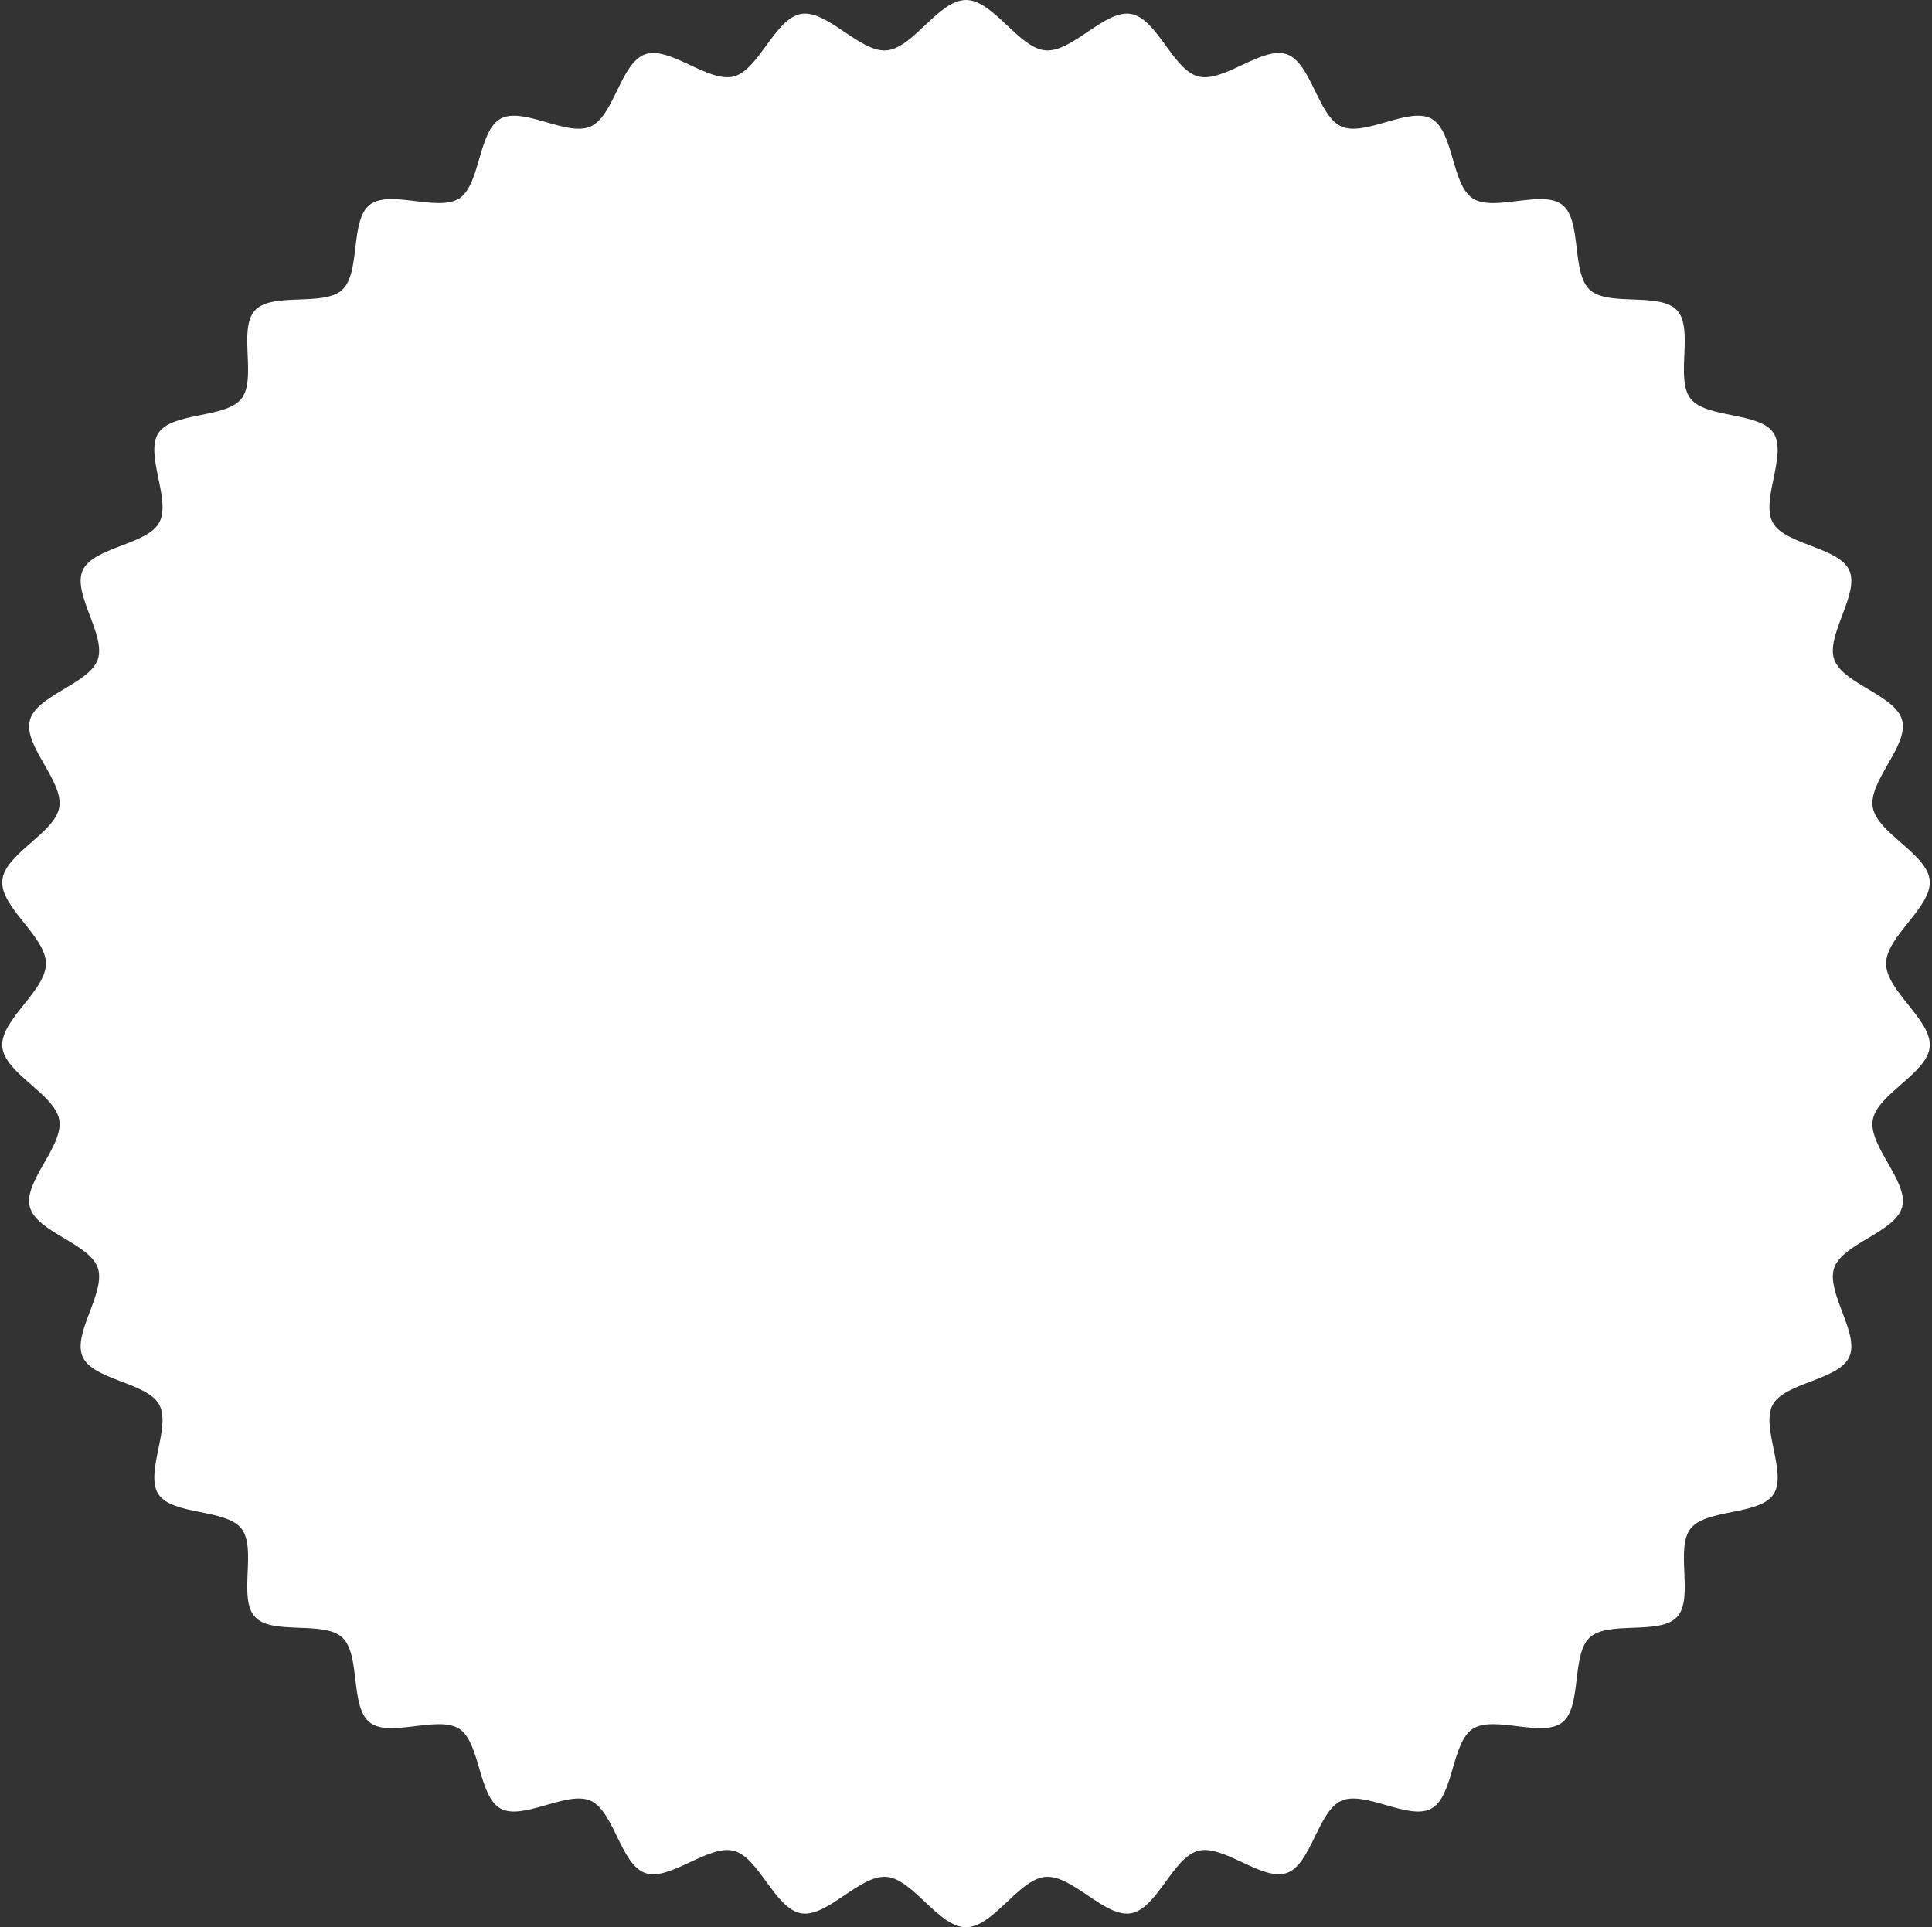 <?xml version="1.0" encoding="UTF-8" standalone="no"?><svg xmlns="http://www.w3.org/2000/svg" xmlns:xlink="http://www.w3.org/1999/xlink" fill="#ffffff" height="2800" preserveAspectRatio="xMidYMid meet" version="1" viewBox="-3.2 0.0 2806.4 2800.0" width="2806.4" zoomAndPan="magnify"><rect x="-3.2" y="0.0" width="2806.4" height="2800.0" fill="#333333" stroke="none"/><g id="change1_1"><path d="M 1399.996 0.008 C 1439.84 0.008 1476.371 69.879 1515.352 73.195 C 1554.336 76.512 1601.574 13.773 1639.555 20.285 C 1677.535 26.781 1700.555 101.547 1737.406 111.086 C 1774.246 120.641 1830.473 66.426 1866.047 78.883 C 1901.617 91.34 1911.152 168.602 1945.316 183.824 C 1979.477 199.051 2043.402 154.543 2076.016 172.414 C 2108.633 190.285 2105.023 267.836 2135.953 288.219 C 2166.867 308.582 2236.961 274.797 2266.07 297.531 C 2295.164 320.266 2278.941 396.098 2306.094 421.066 C 2333.227 446.02 2407.789 423.801 2432.824 450.848 C 2457.879 477.895 2429.68 550.172 2452.5 579.176 C 2475.305 608.168 2552.527 598.219 2572.961 629.027 C 2593.41 659.84 2554.008 726.824 2571.945 759.316 C 2589.871 791.812 2667.816 794.699 2683.109 828.742 C 2698.387 862.781 2648.707 922.824 2661.219 958.273 C 2673.711 993.707 2750.301 1009.91 2759.871 1046.617 C 2769.461 1083.332 2710.605 1135.023 2717.133 1172.871 C 2723.664 1210.715 2796.543 1240.402 2799.875 1279.246 C 2803.207 1318.086 2736.484 1360.301 2736.484 1400.004 C 2736.484 1439.707 2803.207 1481.922 2799.875 1520.762 C 2796.543 1559.605 2723.664 1589.293 2717.133 1627.141 C 2710.605 1664.988 2769.461 1716.676 2759.871 1753.391 C 2750.301 1790.102 2673.711 1806.297 2661.219 1841.742 C 2648.707 1877.184 2698.387 1937.23 2683.109 1971.266 C 2667.816 2005.305 2589.871 2008.203 2571.945 2040.699 C 2554.008 2073.195 2593.41 2140.16 2572.961 2170.977 C 2552.527 2201.793 2475.305 2191.84 2452.5 2220.84 C 2429.68 2249.836 2457.879 2322.113 2432.824 2349.16 C 2407.789 2376.203 2333.227 2353.988 2306.094 2378.945 C 2278.941 2403.902 2295.164 2479.75 2266.07 2502.477 C 2236.961 2525.207 2166.867 2491.43 2135.953 2511.797 C 2105.023 2532.164 2108.633 2609.723 2076.016 2627.59 C 2043.402 2645.457 1979.477 2600.949 1945.316 2616.18 C 1911.152 2631.414 1901.617 2708.676 1866.047 2721.133 C 1830.473 2733.59 1774.246 2679.367 1737.406 2688.914 C 1700.555 2698.465 1677.535 2773.223 1639.555 2779.727 C 1601.574 2786.23 1554.336 2723.5 1515.352 2726.816 C 1476.371 2730.137 1439.84 2800 1399.996 2800 C 1360.152 2800 1323.621 2730.137 1284.641 2726.816 C 1245.656 2723.5 1198.422 2786.23 1160.438 2779.727 C 1122.457 2773.223 1099.438 2698.465 1062.59 2688.914 C 1025.746 2679.367 969.516 2733.59 933.941 2721.133 C 898.371 2708.676 888.832 2631.414 854.672 2616.18 C 820.512 2600.949 756.586 2645.457 723.973 2627.59 C 691.363 2609.723 694.969 2532.164 664.043 2511.797 C 633.117 2491.43 563.031 2525.207 533.926 2502.477 C 504.824 2479.75 521.047 2403.902 493.906 2378.945 C 466.762 2353.988 392.211 2376.203 367.164 2349.16 C 342.117 2322.113 370.312 2249.836 347.5 2220.84 C 324.688 2191.84 247.469 2201.789 227.027 2170.977 C 206.586 2140.16 245.984 2073.191 228.055 2040.699 C 210.121 2008.203 132.168 2005.305 116.883 1971.266 C 101.598 1937.23 151.281 1877.184 138.777 1841.742 C 126.273 1806.297 49.699 1790.102 40.117 1753.391 C 30.535 1716.676 89.387 1664.988 82.859 1627.137 C 76.332 1589.293 3.453 1559.605 0.121 1520.762 C -3.211 1481.922 63.504 1439.707 63.504 1400.004 C 63.504 1360.301 -3.211 1318.086 0.121 1279.246 C 3.453 1240.402 76.336 1210.715 82.859 1172.871 C 89.387 1135.023 30.535 1083.332 40.117 1046.617 C 49.699 1009.91 126.273 993.707 138.777 958.273 C 151.281 922.824 101.598 862.781 116.883 828.742 C 132.168 794.699 210.121 791.797 228.055 759.316 C 245.984 726.824 206.586 659.84 227.027 629.027 C 247.469 598.219 324.688 608.168 347.5 579.176 C 370.312 550.172 342.117 477.895 367.164 450.848 C 392.211 423.801 466.762 446.02 493.906 421.066 C 521.047 396.098 504.824 320.266 533.93 297.531 C 563.031 274.797 633.117 308.582 664.043 288.219 C 694.969 267.836 691.363 190.285 723.973 172.414 C 756.586 154.543 820.512 199.051 854.672 183.824 C 888.832 168.602 898.371 91.34 933.945 78.883 C 969.516 66.426 1025.746 120.641 1062.59 111.086 C 1099.438 101.547 1122.457 26.781 1160.438 20.285 C 1198.422 13.773 1245.656 76.512 1284.641 73.195 C 1323.621 69.879 1360.152 0.008 1399.996 0.008" fill="inherit" fill-rule="evenodd"/></g></svg>